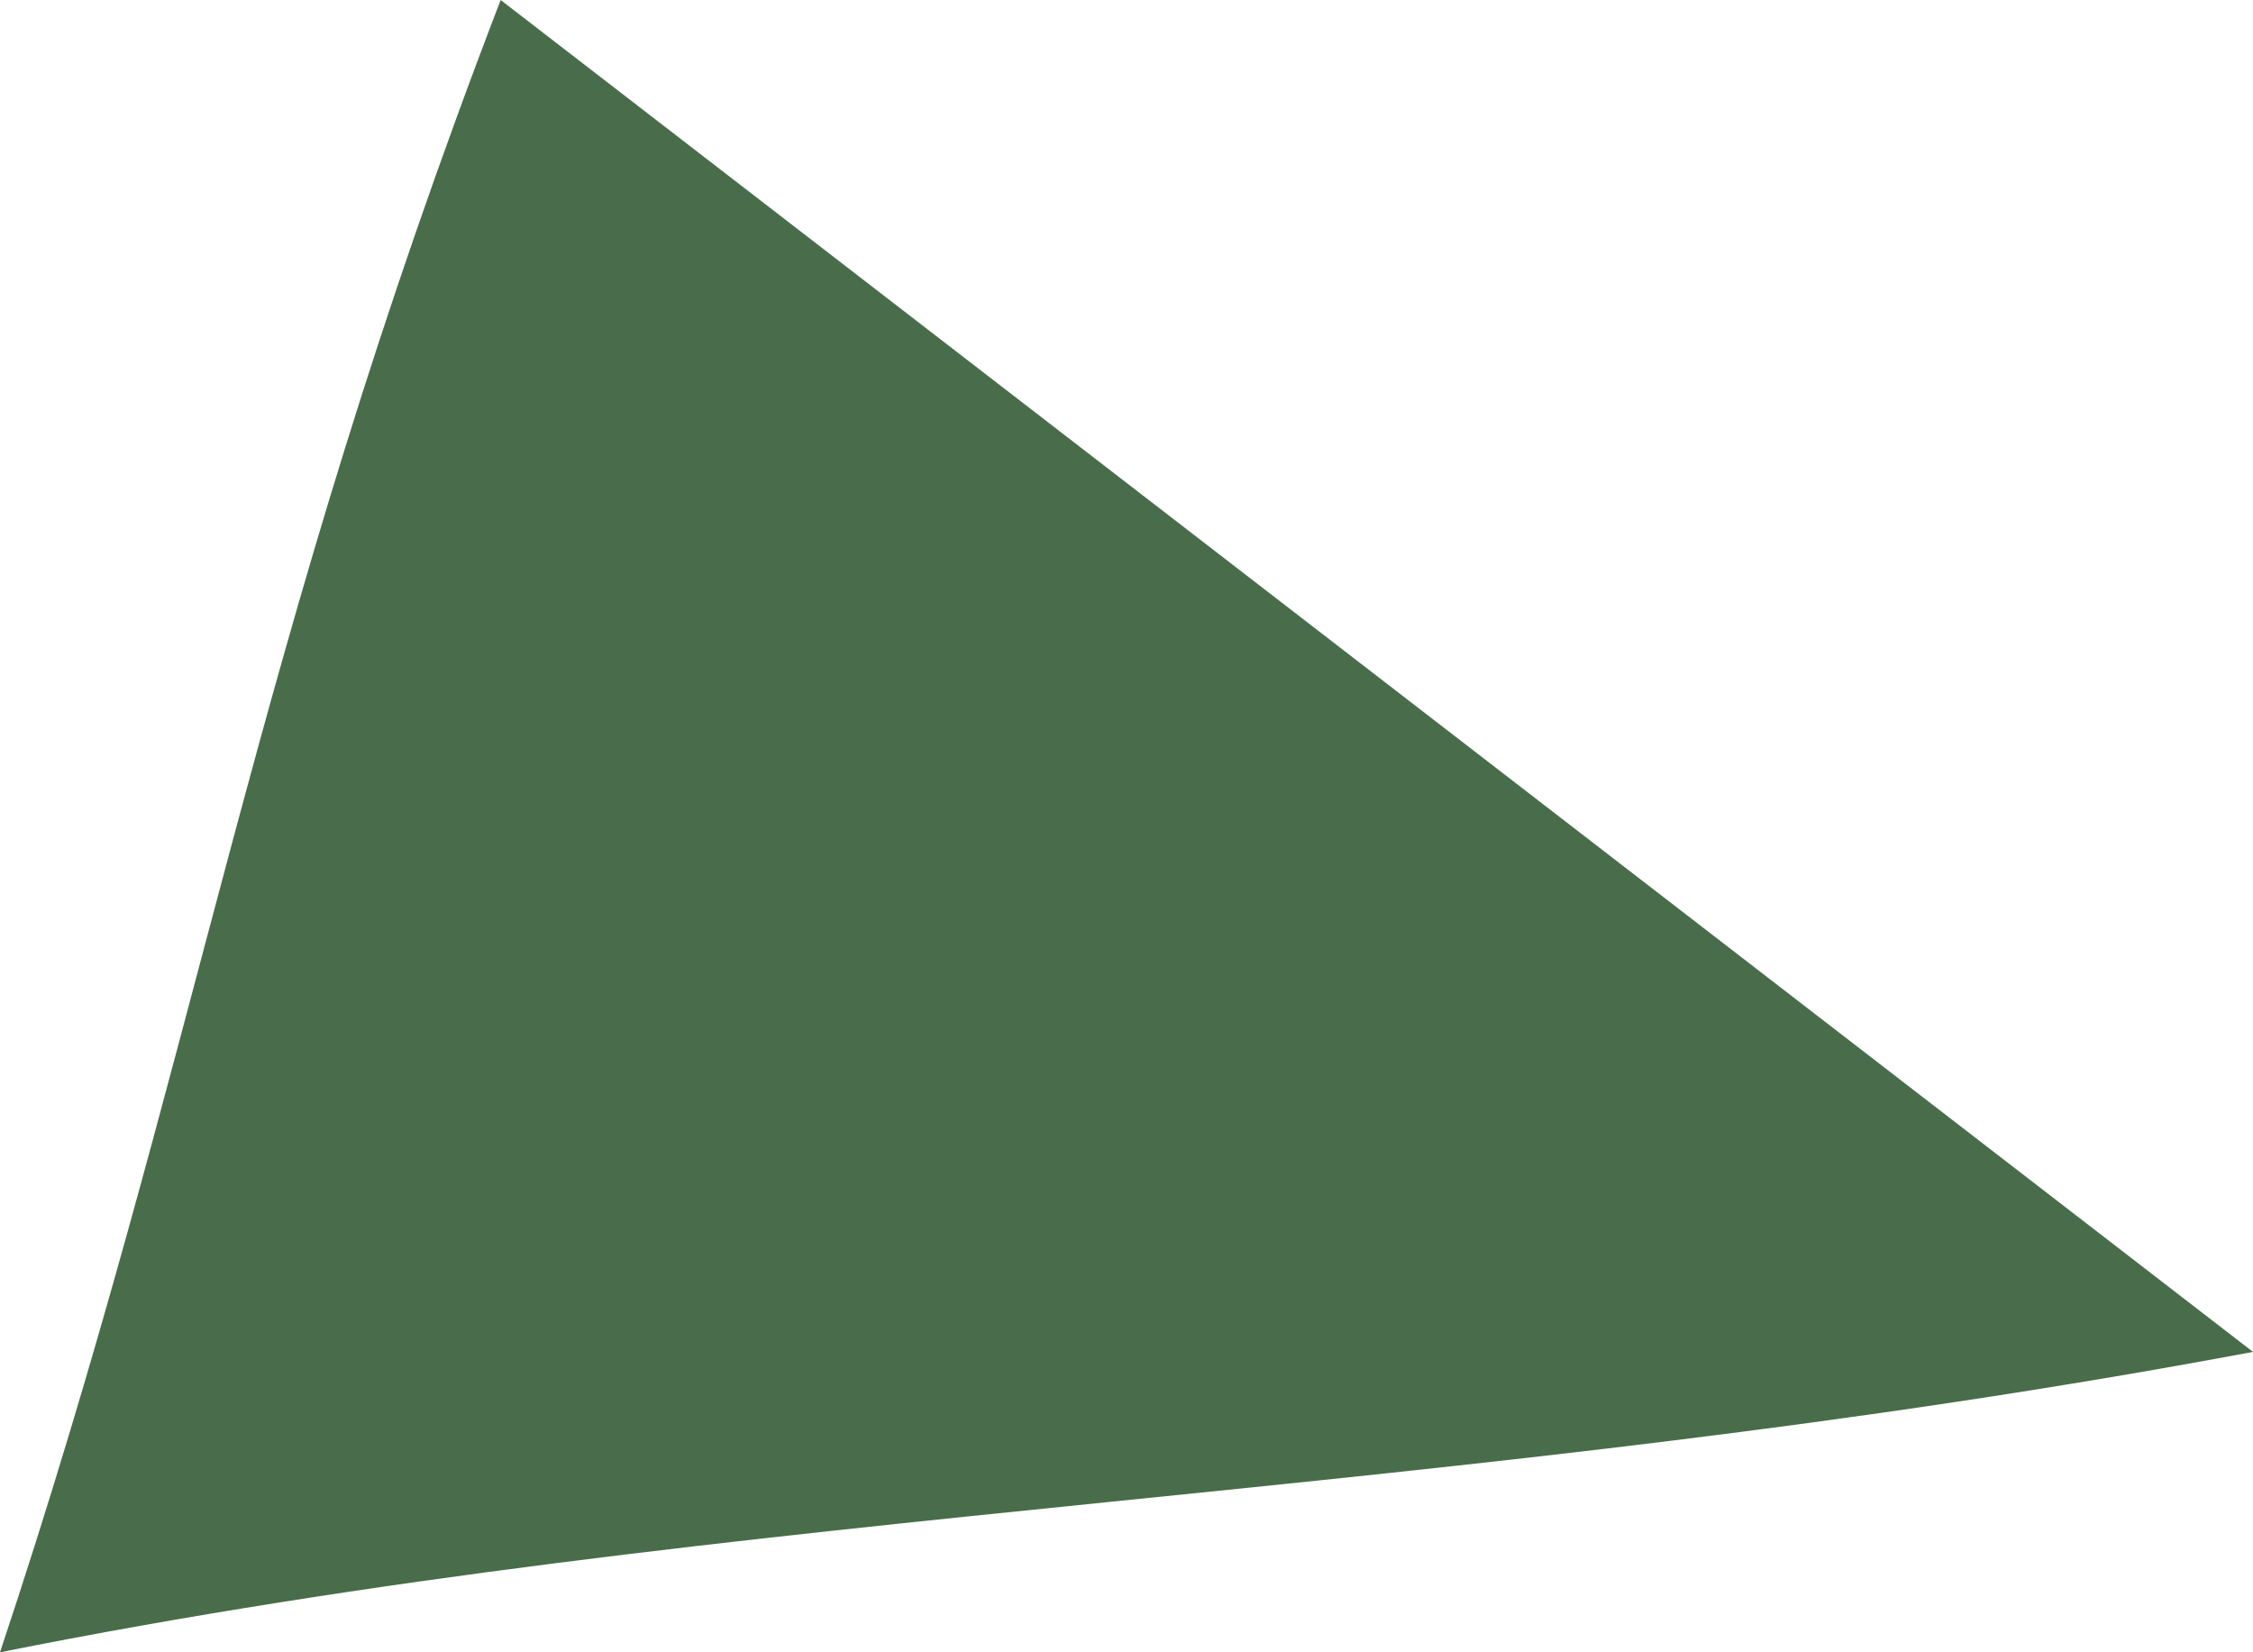 <?xml version="1.0" encoding="utf-8"?>
<svg xmlns="http://www.w3.org/2000/svg" fill="none" height="100%" overflow="visible" preserveAspectRatio="none" style="display: block;" viewBox="0 0 0.045 0.033" width="100%">
<path d="M0.045 0.027C0.029 0.03 0.015 0.03 0 0.033C0.004 0.021 0.005 0.013 0.01 0L0.045 0.027Z" fill="#496D4A" id="path164"/>
</svg>